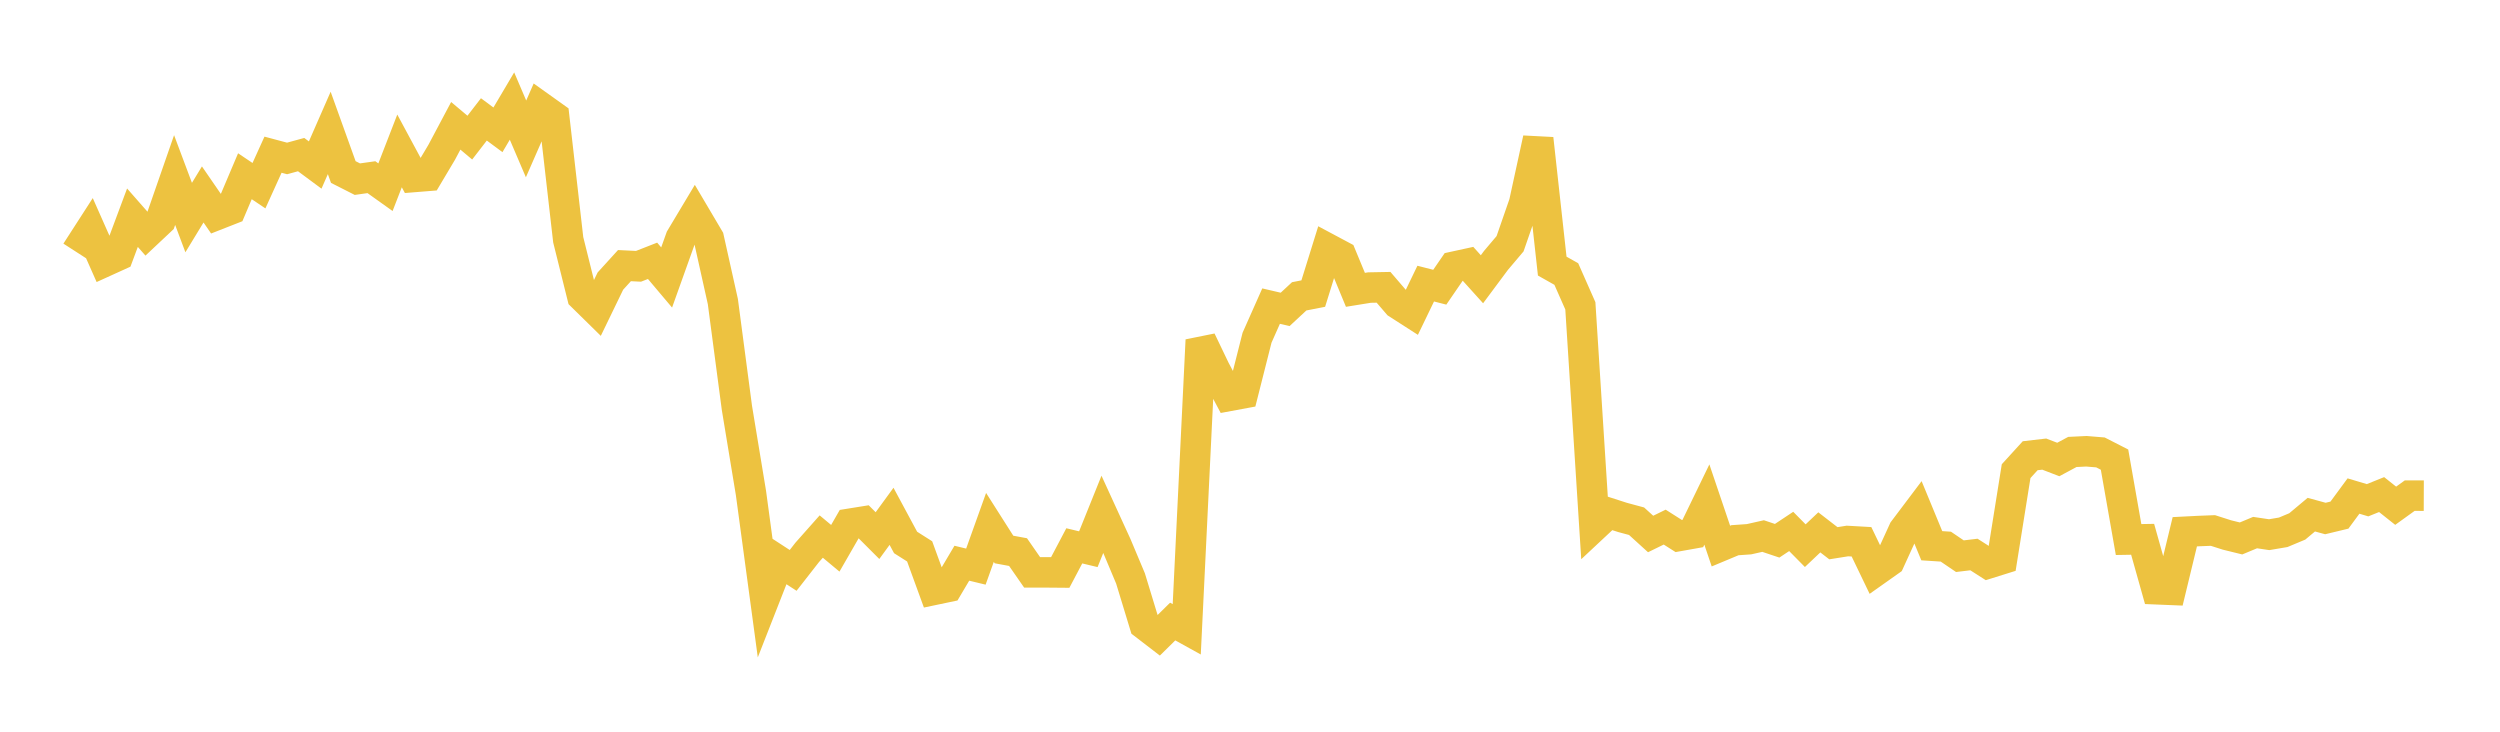 <svg width="164" height="48" xmlns="http://www.w3.org/2000/svg" xmlns:xlink="http://www.w3.org/1999/xlink"><path fill="none" stroke="rgb(237,194,64)" stroke-width="2" d="M5,16.524L5.922,15.094L6.844,17.174L7.766,16.755L8.689,14.281L9.611,15.331L10.533,14.464L11.455,11.811L12.377,14.272L13.299,12.756L14.222,14.097L15.144,13.735L16.066,11.561L16.988,12.181L17.91,10.148L18.832,10.394L19.754,10.142L20.677,10.826L21.599,8.72L22.521,11.285L23.443,11.753L24.365,11.623L25.287,12.281L26.21,9.9L27.132,11.613L28.054,11.539L28.976,9.989L29.898,8.253L30.82,9.028L31.743,7.832L32.665,8.516L33.587,6.957L34.509,9.112L35.431,7.006L36.353,7.664L37.275,15.726L38.198,19.437L39.12,20.343L40.042,18.439L40.964,17.425L41.886,17.47L42.808,17.109L43.731,18.203L44.653,15.623L45.575,14.083L46.497,15.643L47.419,19.781L48.341,26.754L49.263,32.341L50.186,39.171L51.108,36.818L52.03,37.418L52.952,36.237L53.874,35.198L54.796,35.967L55.719,34.362L56.641,34.214L57.563,35.136L58.485,33.871L59.407,35.585L60.329,36.17L61.251,38.698L62.174,38.504L63.096,36.947L64.018,37.17L64.94,34.597L65.862,36.047L66.784,36.217L67.707,37.547L68.629,37.547L69.551,37.555L70.473,35.807L71.395,36.028L72.317,33.738L73.24,35.754L74.162,37.947L75.084,40.973L76.006,41.682L76.928,40.773L77.85,41.283L78.772,22.31L79.695,24.234L80.617,25.974L81.539,25.803L82.461,22.157L83.383,20.081L84.305,20.296L85.228,19.439L86.15,19.259L87.072,16.294L87.994,16.786L88.916,19.013L89.838,18.864L90.76,18.847L91.683,19.922L92.605,20.514L93.527,18.605L94.449,18.841L95.371,17.497L96.293,17.296L97.216,18.319L98.138,17.08L99.06,15.99L99.982,13.333L100.904,9.098L101.826,17.456L102.749,17.976L103.671,20.062L104.593,34.508L105.515,33.646L106.437,33.943L107.359,34.192L108.281,35.03L109.204,34.578L110.126,35.164L111.048,35L111.97,33.098L112.892,35.823L113.814,35.438L114.737,35.373L115.659,35.165L116.581,35.474L117.503,34.862L118.425,35.796L119.347,34.923L120.269,35.636L121.192,35.489L122.114,35.541L123.036,37.457L123.958,36.805L124.88,34.787L125.802,33.564L126.725,35.8L127.647,35.86L128.569,36.486L129.491,36.376L130.413,36.966L131.335,36.678L132.257,30.908L133.18,29.896L134.102,29.789L135.024,30.143L135.946,29.648L136.868,29.603L137.79,29.679L138.713,30.151L139.635,35.394L140.557,35.378L141.479,38.656L142.401,38.694L143.323,34.883L144.246,34.836L145.168,34.8L146.09,35.095L147.012,35.322L147.934,34.938L148.856,35.075L149.778,34.919L150.701,34.533L151.623,33.761L152.545,34.014L153.467,33.792L154.389,32.54L155.311,32.816L156.234,32.444L157.156,33.177L158.078,32.513L159,32.516"></path></svg>